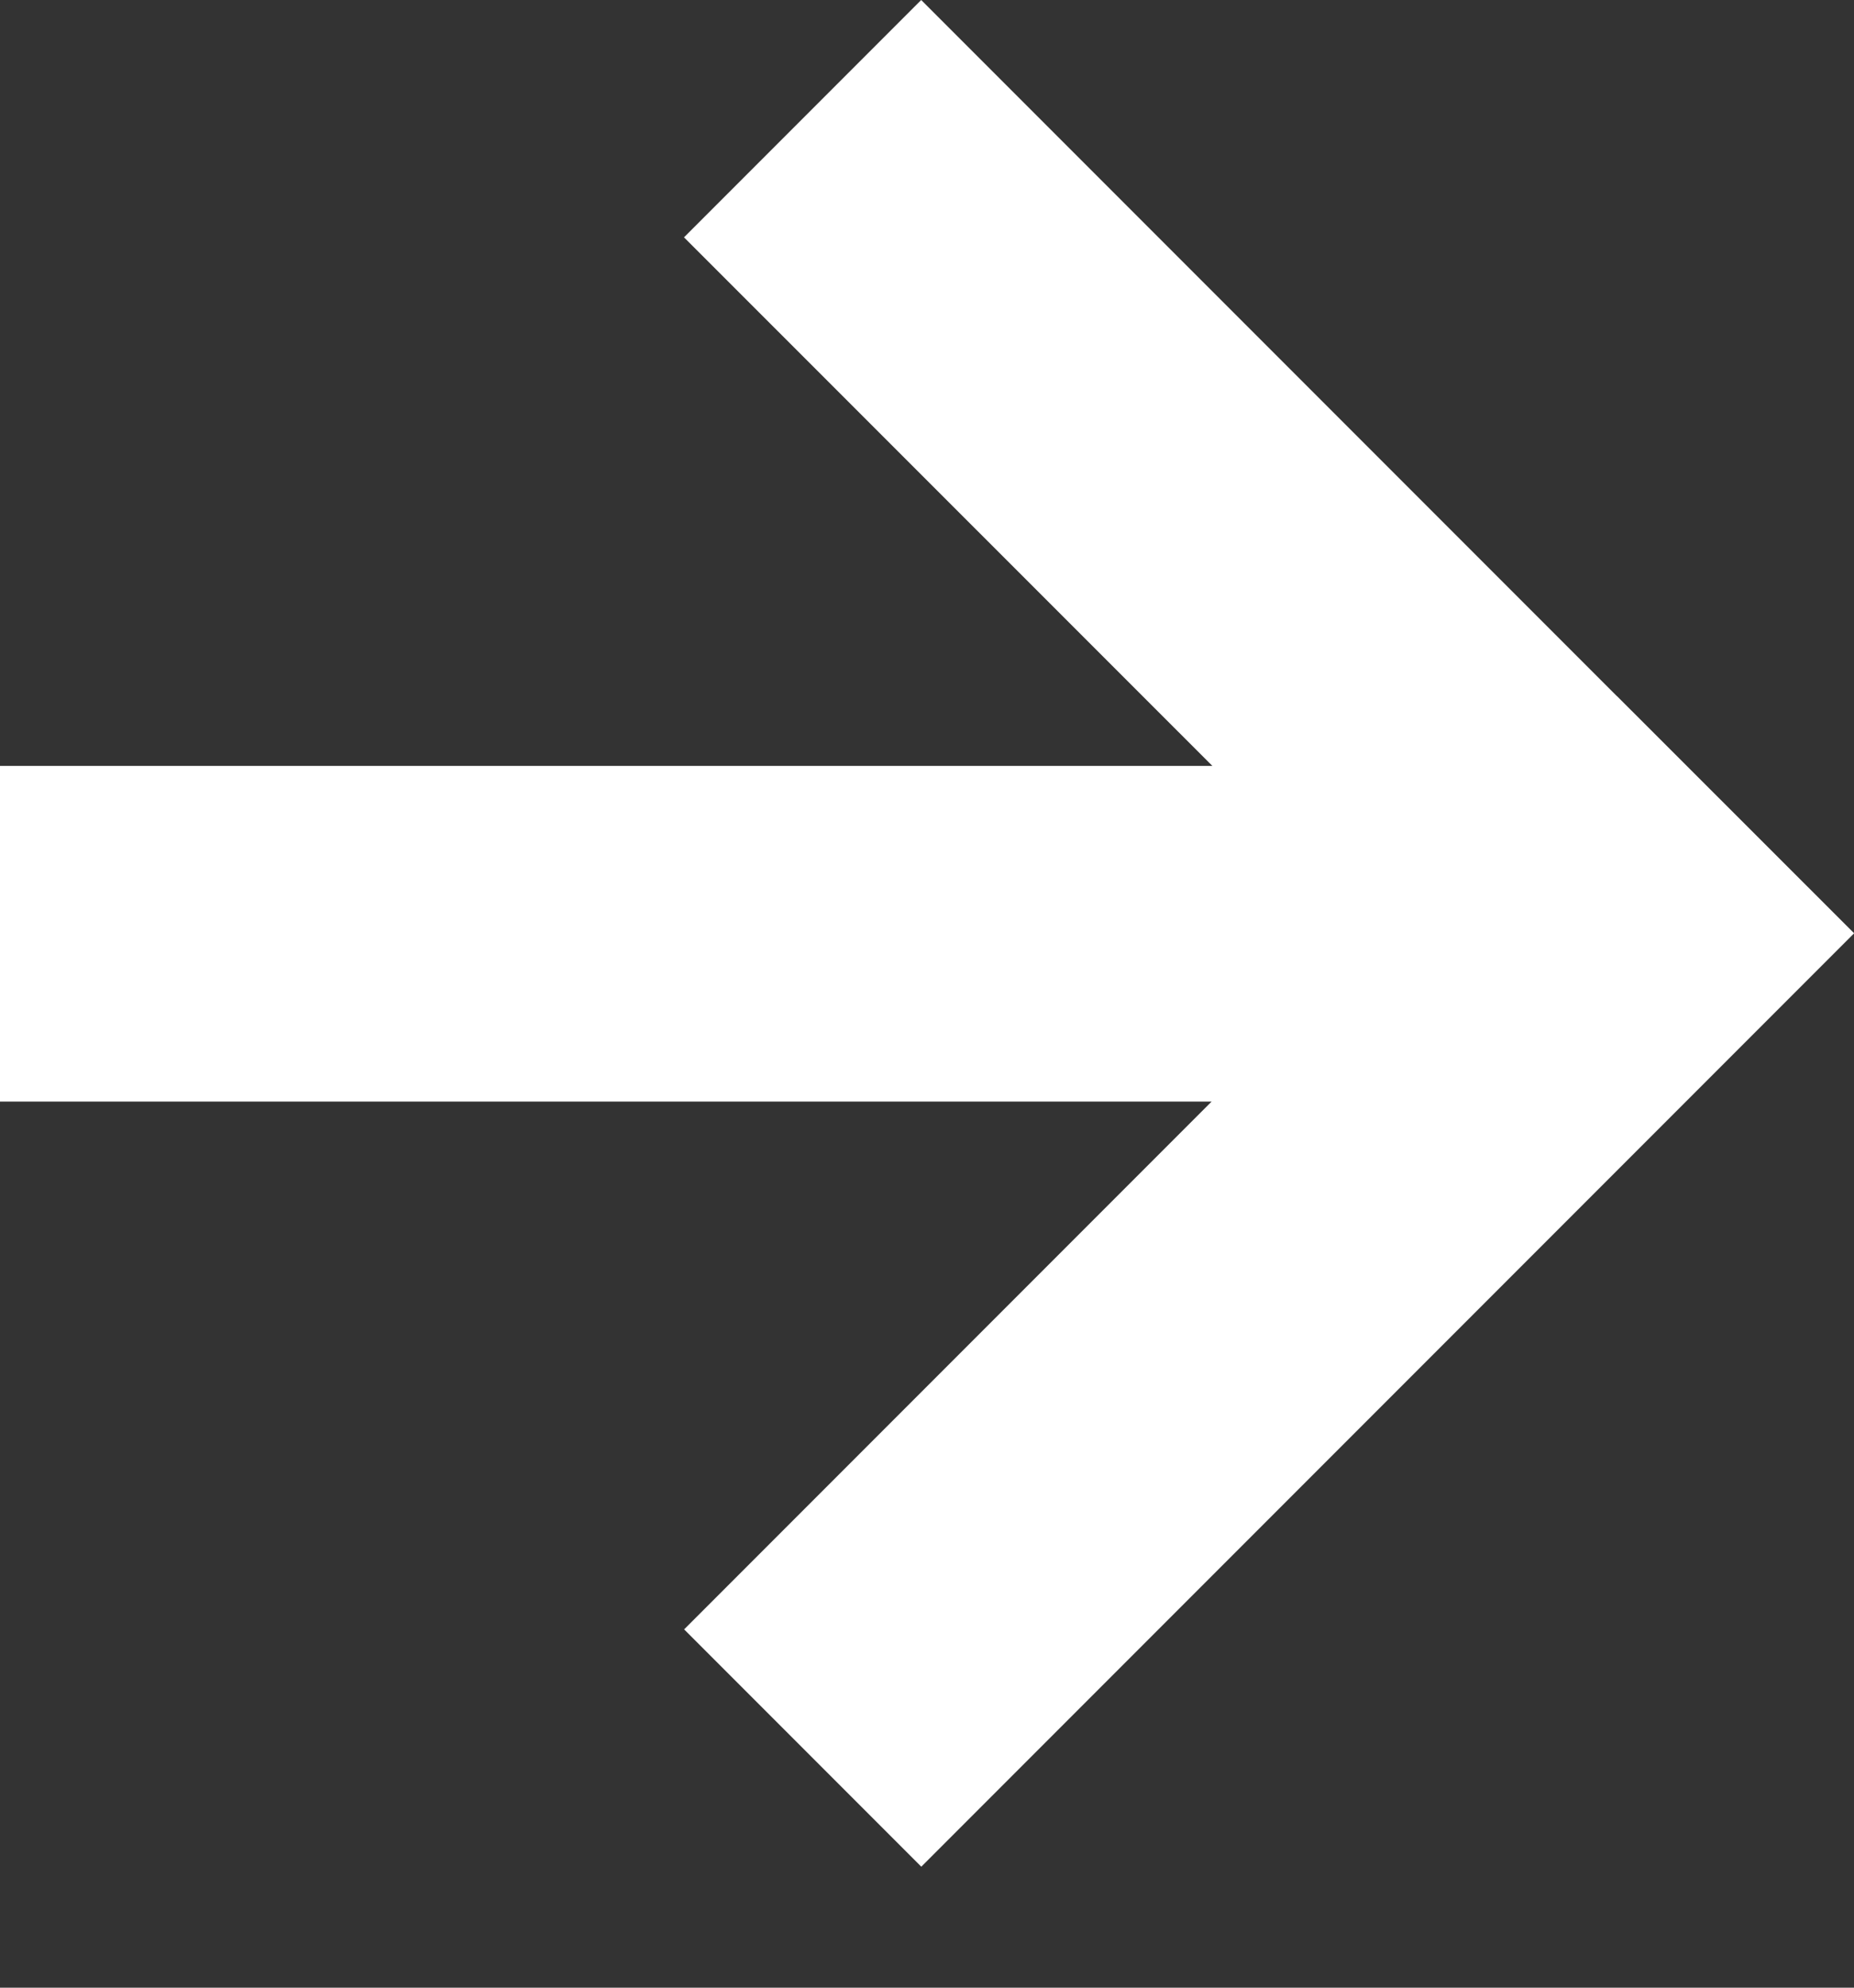 <svg width="14" height="15" viewBox="0 0 14 15" fill="none" xmlns="http://www.w3.org/2000/svg">
<rect x="0" y="0" width="14" height="15" fill="#333333" stroke="none"/>
<path fill-rule="evenodd" clip-rule="evenodd" d="M12.209 5.253L12.21 5.253L14.001 7.043L6.957 14.087L5.166 12.296L9.149 8.313H0L0 5.78H9.155L5.165 1.791L6.956 0L12.209 5.253Z" fill="#FFFFFF"/>
</svg>
